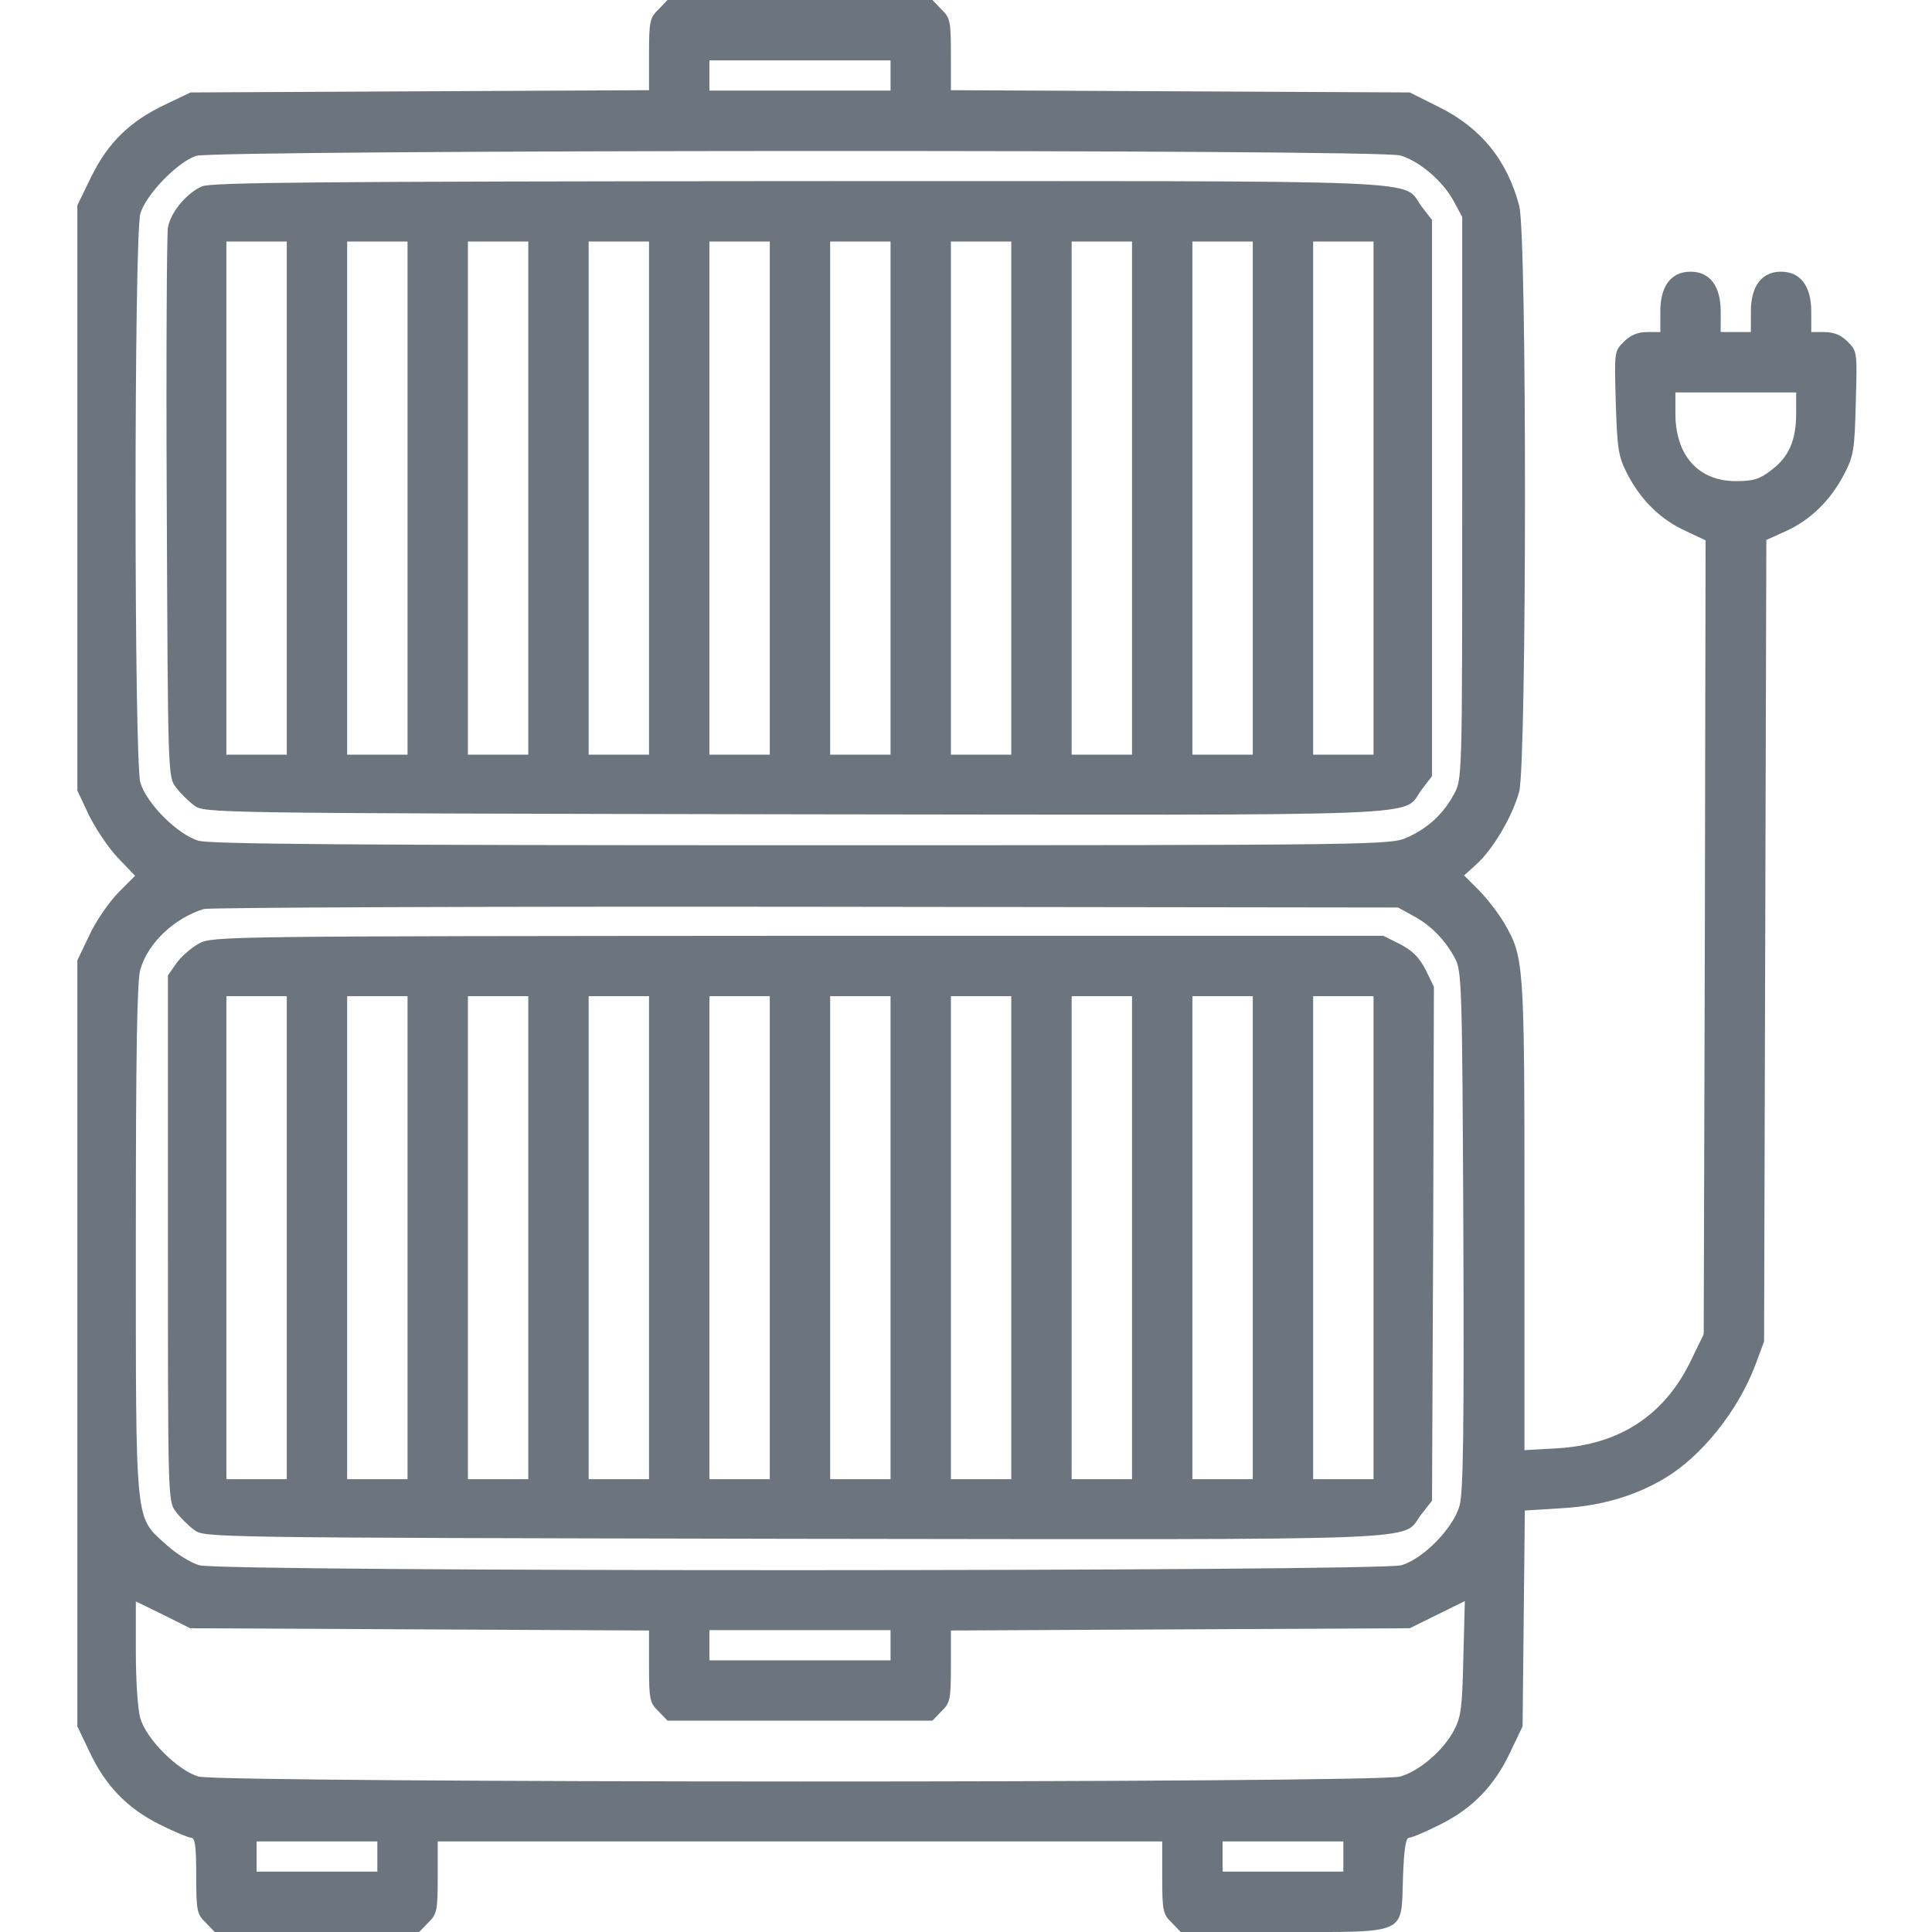 <?xml version="1.0" standalone="no"?>
<!DOCTYPE svg PUBLIC "-//W3C//DTD SVG 20010904//EN"
 "http://www.w3.org/TR/2001/REC-SVG-20010904/DTD/svg10.dtd">
<svg version="1.0" xmlns="http://www.w3.org/2000/svg"
 width="512pt" height="512pt" viewBox="0 0 512 512"
 preserveAspectRatio="xMidYMid meet">

<g transform="translate(0,512) scale(0.1,-0.1)"
fill="#6C757D" stroke="none">
<path d="M1745 5095 c-23 -22 -25 -32 -25 -119 l0 -95 -607 -3 -608 -3 -67
-32 c-93 -44 -151 -100 -196 -191 l-37 -76 0 -775 0 -776 31 -66 c18 -36 52
-87 77 -113 l45 -47 -45 -45 c-24 -25 -59 -75 -76 -112 l-32 -67 0 -1015 0
-1015 32 -67 c42 -90 100 -150 186 -193 38 -19 76 -35 83 -35 11 0 14 -22 14
-100 0 -94 2 -103 25 -125 l24 -25 271 0 271 0 24 25 c23 22 25 32 25 120 l0
95 960 0 960 0 0 -95 c0 -88 2 -98 25 -120 l24 -25 269 0 c336 0 315 -9 320
144 3 77 7 106 17 106 7 0 44 16 82 35 86 43 144 103 186 193 l32 67 3 286 3
286 97 6 c103 6 192 31 273 79 98 58 195 179 241 301 l23 62 3 1062 3 1062 53
24 c65 30 117 81 153 150 25 48 28 63 31 189 4 136 4 137 -22 163 -17 17 -36
25 -61 25 l-35 0 0 55 c0 67 -29 105 -80 105 -51 0 -80 -38 -80 -105 l0 -55
-40 0 -40 0 0 55 c0 67 -29 105 -80 105 -51 0 -80 -38 -80 -105 l0 -55 -35 0
c-25 0 -44 -8 -62 -26 -25 -25 -25 -26 -21 -162 4 -125 7 -142 31 -189 36 -69
88 -120 154 -150 l53 -25 -2 -1052 -3 -1052 -37 -76 c-70 -140 -187 -216 -349
-226 l-89 -5 0 624 c0 676 -1 682 -55 775 -15 25 -45 64 -66 85 l-39 39 32 29
c44 39 96 127 114 193 20 76 21 1477 0 1553 -32 121 -102 207 -214 262 l-76
38 -608 3 -608 3 0 95 c0 87 -2 97 -25 119 l-24 25 -351 0 -351 0 -24 -25z
m615 -175 l0 -40 -240 0 -240 0 0 40 0 40 240 0 240 0 0 -40z m1351 -212 c51
-15 114 -69 142 -122 l22 -41 0 -745 c0 -744 0 -745 -22 -785 -28 -52 -68 -89
-123 -114 -45 -20 -57 -21 -1604 -21 -1195 0 -1568 3 -1600 12 -55 16 -138 99
-154 154 -17 59 -17 1449 0 1508 15 51 99 137 148 153 51 16 3138 18 3191 1z
m1049 -683 c0 -72 -19 -116 -66 -151 -31 -24 -47 -29 -94 -29 -99 0 -160 68
-160 179 l0 56 160 0 160 0 0 -55z m-1015 -1332 c47 -25 85 -64 111 -113 18
-33 19 -74 22 -720 2 -521 0 -696 -10 -730 -16 -59 -96 -141 -154 -158 -59
-17 -3128 -18 -3186 0 -22 6 -62 31 -88 55 -83 75 -80 42 -80 811 0 483 3 686
12 713 20 70 90 136 168 160 14 4 732 7 1595 6 l1570 -2 40 -22z m-2633 -1891
l608 -3 0 -95 c0 -87 2 -97 25 -119 l24 -25 351 0 351 0 24 25 c23 22 25 32
25 119 l0 95 608 3 608 3 73 36 73 36 -4 -151 c-3 -132 -6 -156 -25 -192 -28
-53 -91 -107 -142 -122 -57 -18 -3127 -17 -3185 0 -55 16 -138 99 -154 154 -7
24 -12 99 -12 176 l0 134 72 -35 72 -36 608 -3z m1248 -42 l0 -40 -240 0 -240
0 0 40 0 40 240 0 240 0 0 -40z m-1360 -560 l0 -40 -160 0 -160 0 0 40 0 40
160 0 160 0 0 -40z m2560 0 l0 -40 -160 0 -160 0 0 40 0 40 160 0 160 0 0 -40z"/>
<path d="M535 4626 c-41 -18 -83 -69 -90 -109 -3 -18 -5 -352 -3 -744 3 -701
3 -712 24 -739 11 -15 33 -37 48 -48 27 -21 29 -21 1593 -24 1744 -2 1605 -8
1661 66 l27 35 0 737 0 737 -27 35 c-56 74 80 68 -1650 68 -1269 -1 -1559 -3
-1583 -14z m225 -826 l0 -680 -80 0 -80 0 0 680 0 680 80 0 80 0 0 -680z m320
0 l0 -680 -80 0 -80 0 0 680 0 680 80 0 80 0 0 -680z m320 0 l0 -680 -80 0
-80 0 0 680 0 680 80 0 80 0 0 -680z m320 0 l0 -680 -80 0 -80 0 0 680 0 680
80 0 80 0 0 -680z m320 0 l0 -680 -80 0 -80 0 0 680 0 680 80 0 80 0 0 -680z
m320 0 l0 -680 -80 0 -80 0 0 680 0 680 80 0 80 0 0 -680z m320 0 l0 -680 -80
0 -80 0 0 680 0 680 80 0 80 0 0 -680z m320 0 l0 -680 -80 0 -80 0 0 680 0
680 80 0 80 0 0 -680z m320 0 l0 -680 -80 0 -80 0 0 680 0 680 80 0 80 0 0
-680z m320 0 l0 -680 -80 0 -80 0 0 680 0 680 80 0 80 0 0 -680z"/>
<path d="M528 2620 c-20 -11 -47 -34 -60 -52 l-23 -33 0 -697 c0 -688 0 -697
21 -724 11 -15 33 -37 48 -48 27 -21 29 -21 1592 -24 1730 -2 1606 -7 1660 64
l29 37 3 681 2 681 -22 45 c-17 33 -35 51 -68 68 l-44 22 -1551 0 c-1514 -1
-1551 -1 -1587 -20z m232 -780 l0 -640 -80 0 -80 0 0 640 0 640 80 0 80 0 0
-640z m320 0 l0 -640 -80 0 -80 0 0 640 0 640 80 0 80 0 0 -640z m320 0 l0
-640 -80 0 -80 0 0 640 0 640 80 0 80 0 0 -640z m320 0 l0 -640 -80 0 -80 0 0
640 0 640 80 0 80 0 0 -640z m320 0 l0 -640 -80 0 -80 0 0 640 0 640 80 0 80
0 0 -640z m320 0 l0 -640 -80 0 -80 0 0 640 0 640 80 0 80 0 0 -640z m320 0
l0 -640 -80 0 -80 0 0 640 0 640 80 0 80 0 0 -640z m320 0 l0 -640 -80 0 -80
0 0 640 0 640 80 0 80 0 0 -640z m320 0 l0 -640 -80 0 -80 0 0 640 0 640 80 0
80 0 0 -640z m320 0 l0 -640 -80 0 -80 0 0 640 0 640 80 0 80 0 0 -640z"/>
</g>
</svg>
